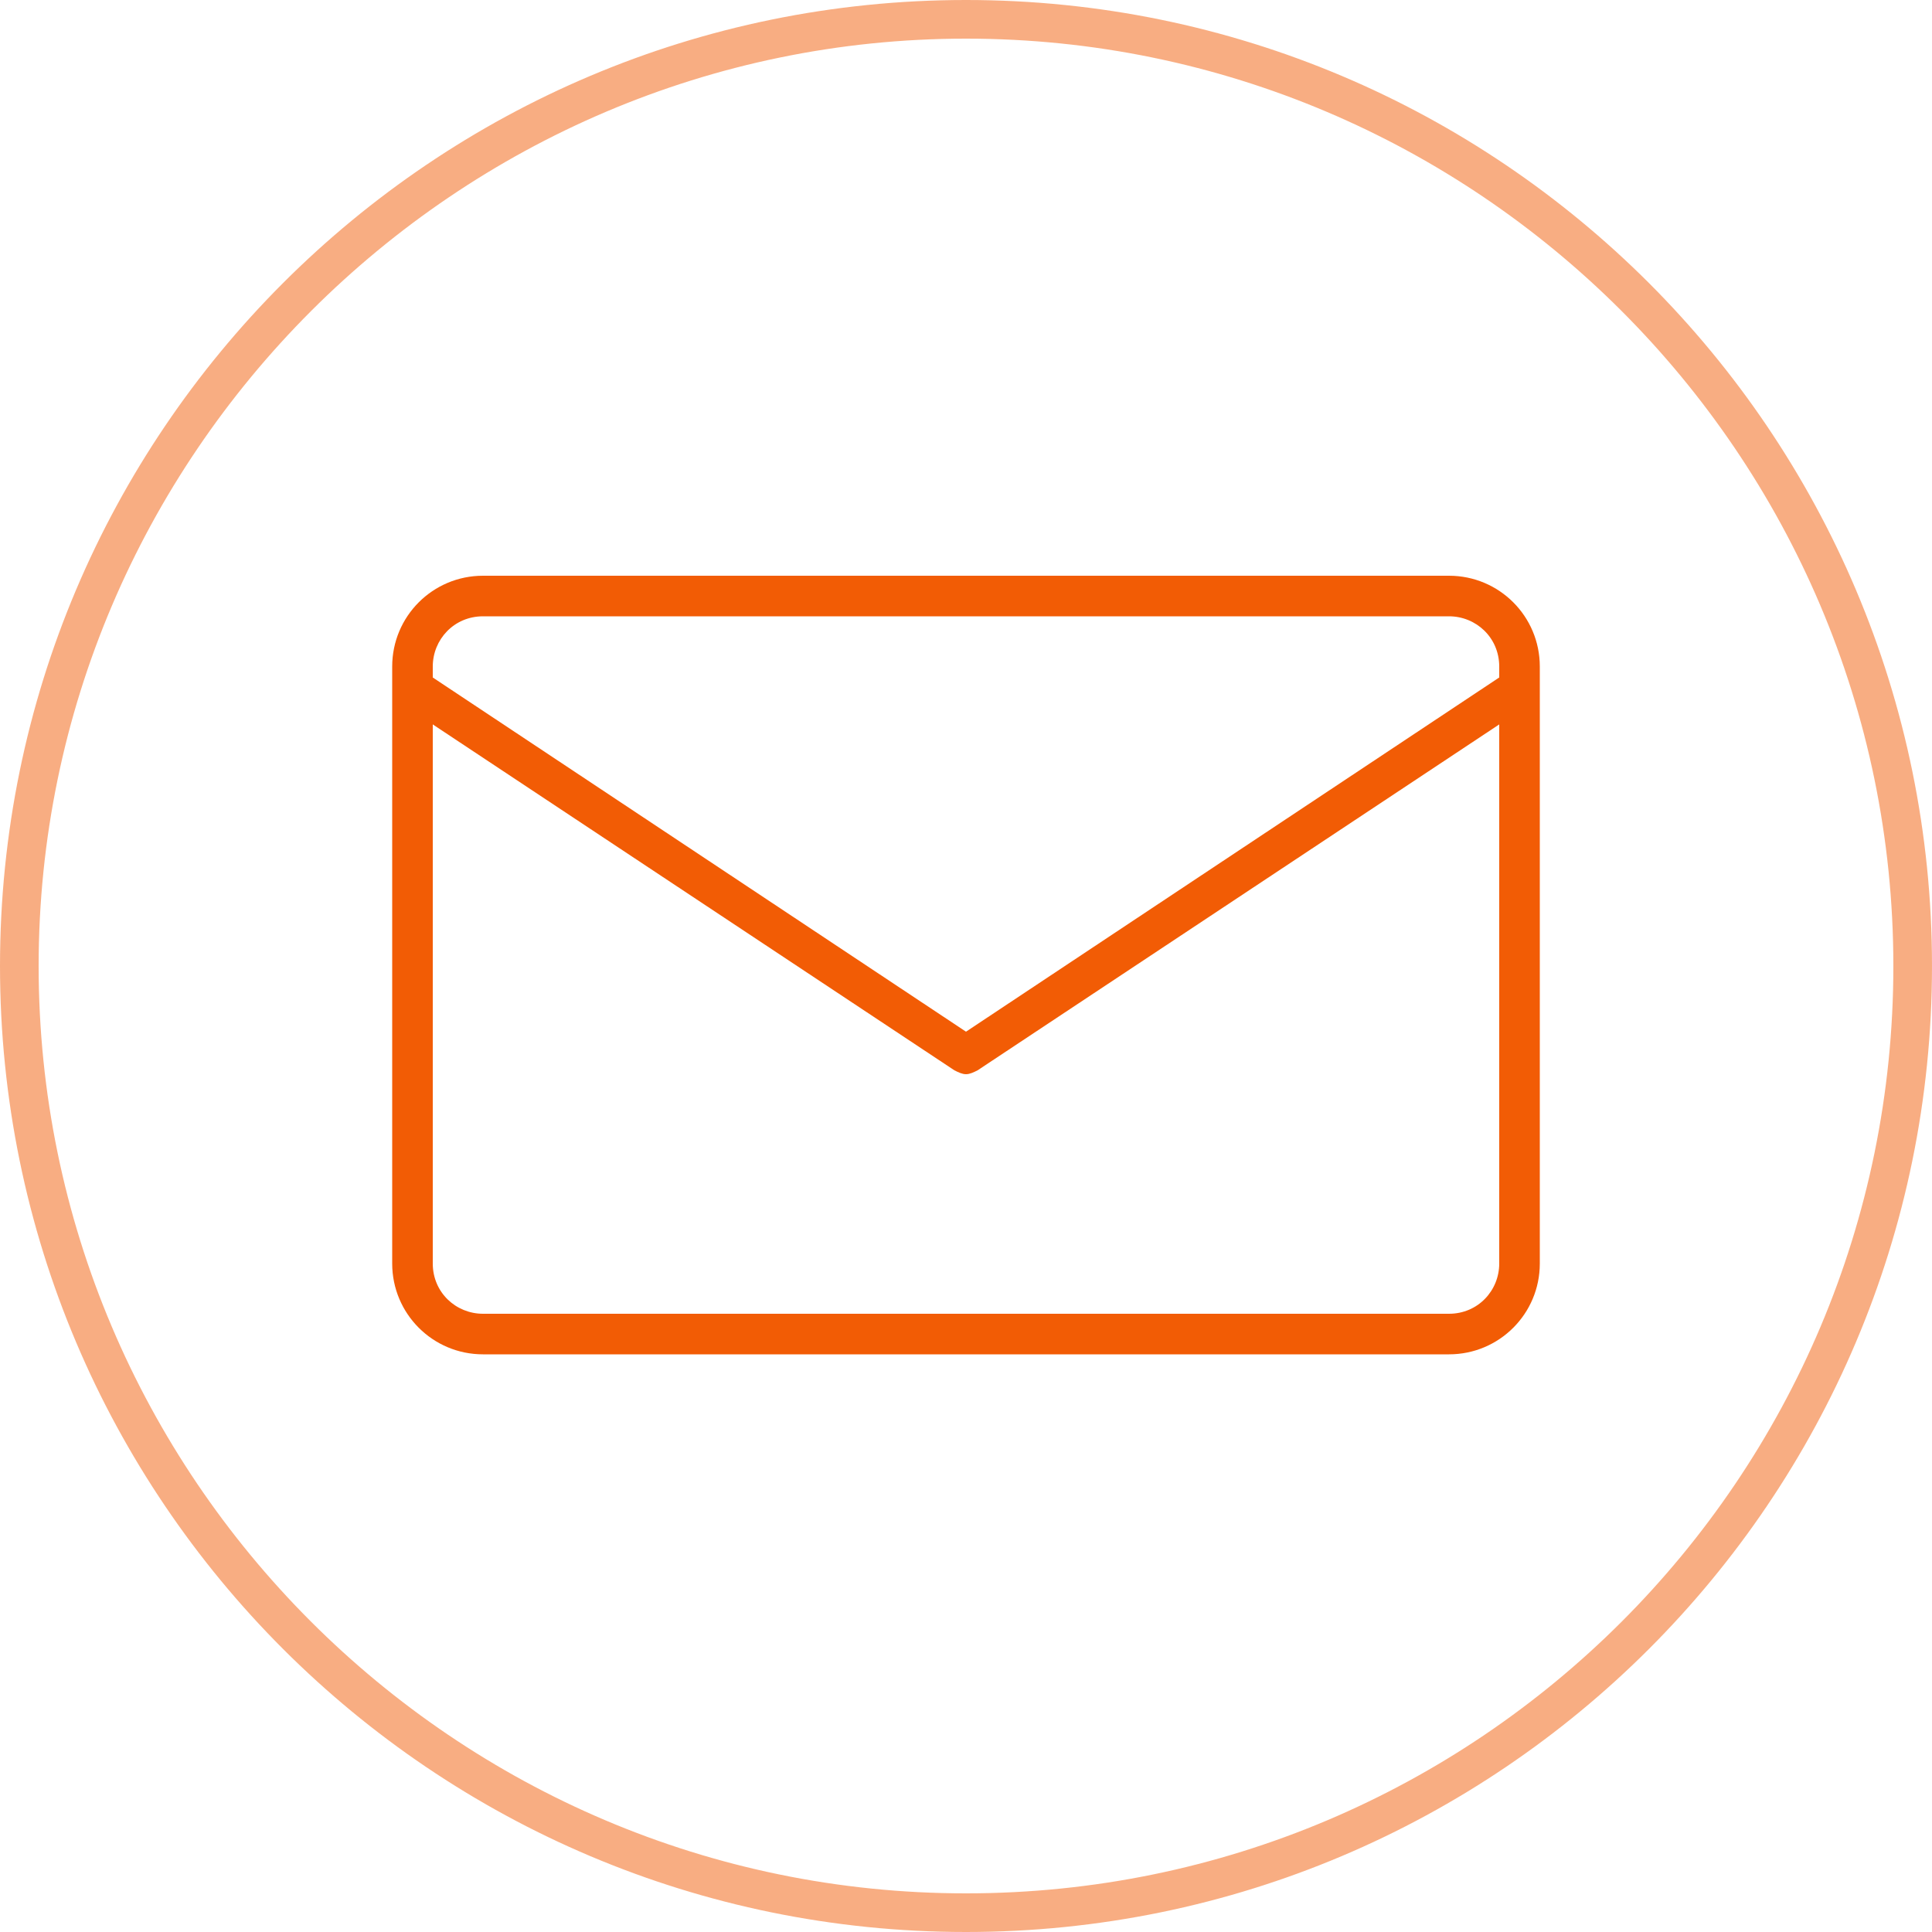 <?xml version="1.0" encoding="UTF-8"?>
<!-- Generator: Adobe Illustrator 27.1.1, SVG Export Plug-In . SVG Version: 6.00 Build 0)  -->
<svg xmlns="http://www.w3.org/2000/svg" xmlns:xlink="http://www.w3.org/1999/xlink" version="1.1" id="Vrstva_1" x="0px" y="0px" viewBox="0 0 100 100" style="enable-background:new 0 0 100 100;" xml:space="preserve">
<style type="text/css">
	.st0{fill:#222222;}
	.st1{opacity:0.5;}
	.st2{fill:#F25C05;}
</style>
<g id="_x39_">
	<g>
		<path class="st0" d="M211.8-56C211.8-56,211.8-56,211.8-56c-0.6,0-1-0.5-1-1c0-2.4-0.5-4.7-1.6-6.9c-2.6-5.4-8-8.8-14-8.9    c-0.6,0-1-0.5-1-1c0-0.6,0.5-1,1-1c0,0,0,0,0,0c3.3,0,6.4,1,9.2,2.7c2.8,1.8,5.1,4.3,6.6,7.4c1.2,2.4,1.8,5.1,1.8,7.8    C212.8-56.4,212.4-56,211.8-56z"></path>
	</g>
	<g>
		<path class="st0" d="M221.5-56C221.5-56,221.5-56,221.5-56c-0.6,0-1-0.5-1-1c0-3.9-0.9-7.6-2.5-11.1c-4.3-8.8-13-14.3-22.7-14.4    c-0.6,0-1-0.5-1-1c0-0.6,0.5-1,1-1c0,0,0,0,0,0c5.1,0,10,1.5,14.3,4.1c4.4,2.7,8,6.7,10.2,11.4c1.8,3.8,2.8,7.8,2.8,12    C222.5-56.4,222.1-56,221.5-56z"></path>
	</g>
	<g>
		<path class="st0" d="M210.6-28.7c-4,0-8.8-1.8-14.1-5.3c-5.5-3.7-10.2-8.3-13.3-11.5c-5.8-6.2-10.3-12.6-12.7-18.2    c-1.4-3.3-2.2-6.4-2.2-9.1c0-3.1,0.9-5.7,2.7-7.8l2-2.5c0.8-1,2-1.6,3.3-1.6c1.2,0,2.3,0.5,3.1,1.3l7.2,7.7    c1.4,1.5,1.5,3.8,0.2,5.3l-3.3,4.4c0.3,0.9,1.8,4.2,8.9,11.7c7,7.5,10.2,9.3,11.1,9.7l4.6-3c0.7-0.5,1.5-0.7,2.3-0.7    c1.1,0,2.2,0.5,3,1.3l7.2,7.7c0.8,0.9,1.2,2.1,1.1,3.3c-0.1,1.2-0.8,2.3-1.8,3l-2.6,1.8C215.5-29.5,213.2-28.7,210.6-28.7z     M176.4-82.7c-0.7,0-1.3,0.3-1.7,0.8l-2,2.5c0,0,0,0,0,0c-6.4,7.5,2.1,21.7,12.1,32.4c9.5,10.2,19.1,16.2,25.8,16.2    c2.2,0,4.1-0.6,5.6-1.9c0,0,0,0,0,0l2.6-1.8c0.5-0.4,0.9-0.9,0.9-1.6c0.1-0.6-0.1-1.3-0.6-1.7l-7.2-7.7c-0.4-0.4-0.9-0.7-1.5-0.7    c-0.4,0-0.8,0.1-1.2,0.4c0,0,0,0,0,0l-5,3.2c-0.2,0.1-0.4,0.2-0.6,0.2c-0.5,0-3.7-0.8-12.6-10.4c-9-9.7-9.5-12.8-9.5-13.3    c0-0.2,0.1-0.4,0.2-0.6l3.6-4.8c0,0,0,0,0,0c0.6-0.8,0.6-1.9-0.1-2.7L178-82C177.5-82.4,177-82.7,176.4-82.7z"></path>
	</g>
</g>
<g>
	<g>
		<g class="st1">
			<path class="st2" d="M50,100C22.4,100,0,77.6,0,50S22.4,0,50,0s50,22.4,50,50S77.6,100,50,100z M50,2C23.6,2,2,23.6,2,50     s21.5,48,48,48s48-21.5,48-48S76.4,2,50,2z"></path>
		</g>
	</g>
	<g id="_x36__00000080185017504888244370000004124303763539393723_">
		<g>
			<path class="st2" d="M75,70.1H25c-2.6,0-4.7-2.1-4.7-4.7V34.5c0-2.6,2.1-4.7,4.7-4.7H75c2.6,0,4.7,2.1,4.7,4.7v30.9     C79.7,68,77.6,70.1,75,70.1z M25,31.9c-1.5,0-2.6,1.2-2.6,2.6v30.9c0,1.5,1.2,2.6,2.6,2.6H75c1.5,0,2.6-1.2,2.6-2.6V34.5     c0-1.5-1.2-2.6-2.6-2.6H25z"></path>
		</g>
		<g>
			<path class="st2" d="M50,55.6c-0.2,0-0.4-0.1-0.6-0.2L21.2,36.7c-0.5-0.3-0.6-0.9-0.3-1.4c0.3-0.5,0.9-0.6,1.4-0.3L50,53.4     L77.7,35c0.5-0.3,1.1-0.2,1.4,0.3c0.3,0.5,0.2,1.1-0.3,1.4L50.6,55.4C50.4,55.5,50.2,55.6,50,55.6z"></path>
		</g>
	</g>
</g>
</svg>
